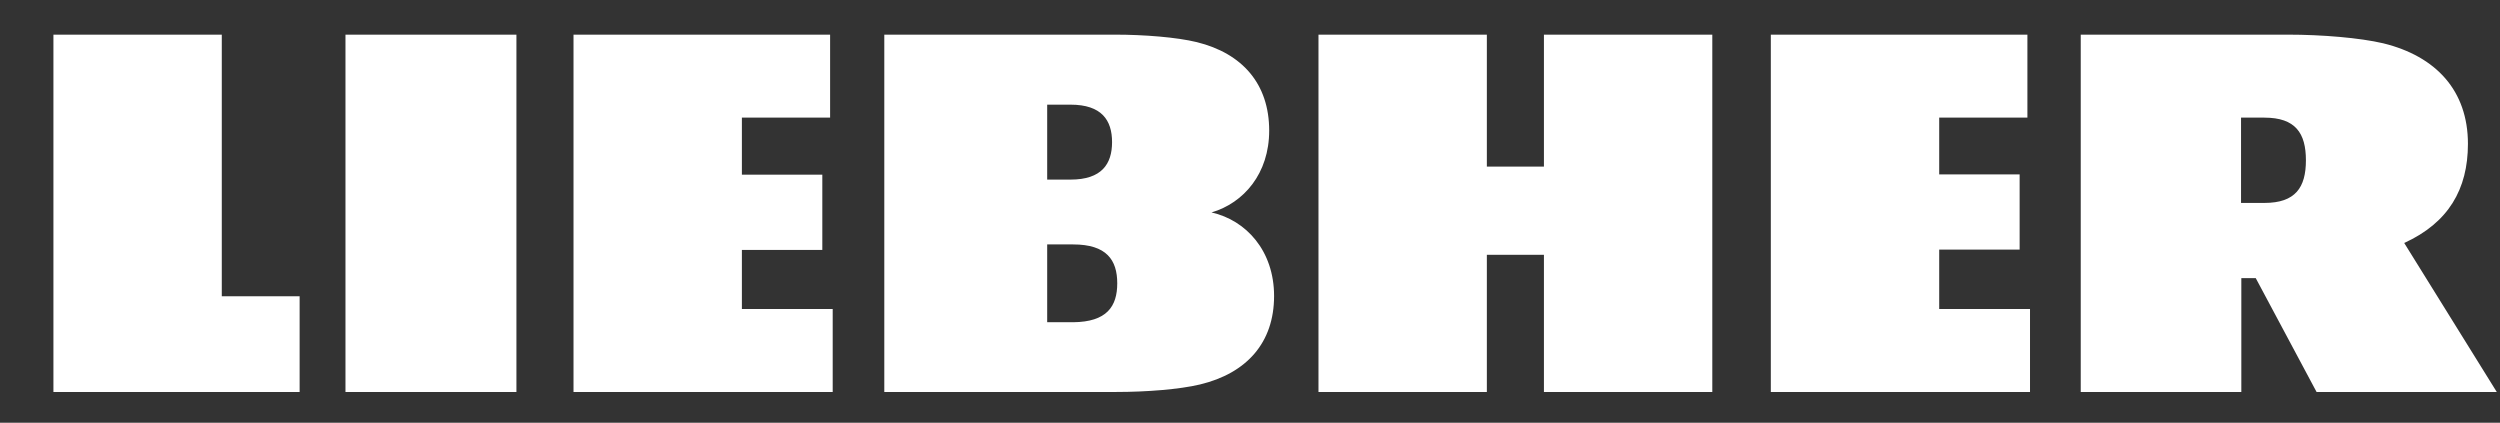 <?xml version="1.0" encoding="UTF-8" standalone="no"?>
<!DOCTYPE svg PUBLIC "-//W3C//DTD SVG 1.1//EN" "http://www.w3.org/Graphics/SVG/1.1/DTD/svg11.dtd">
<svg width="100%" height="100%" viewBox="0 0 828 140" version="1.1" xmlns="http://www.w3.org/2000/svg" xmlns:xlink="http://www.w3.org/1999/xlink" xml:space="preserve" xmlns:serif="http://www.serif.com/" style="fill-rule:evenodd;clip-rule:evenodd;stroke-linejoin:round;stroke-miterlimit:2;">
    <rect x="0" y="0" width="828" height="140" fill="#333333" stroke="none"/>
    <g id="Artboard1" transform="matrix(0.839,0,0,0.576,-1440.2,-798.659)">
        <rect x="1717.33" y="1386.4" width="986.299" height="241.922" style="fill:none;"/>
        <clipPath id="_clip1">
            <rect x="1717.33" y="1386.4" width="986.299" height="241.922"/>
        </clipPath>
        <g clip-path="url(#_clip1)">
            <g transform="matrix(4.968,0,0,7.233,2610.45,1515.18)">
                <path d="M0,-1.65L-1.856,-1.65L-1.856,-8.431L0,-8.431C2.474,-8.431 3.299,-7.194 3.299,-5.04C3.299,-2.887 2.474,-1.65 0,-1.65M11.11,1.534C14.615,-0.069 16.173,-2.727 16.173,-6.346C16.173,-10.561 13.653,-13.31 9.438,-14.341C7.583,-14.776 4.582,-15.028 1.878,-15.028L-14.593,-15.028L-14.593,13.378L-1.833,13.378L-1.833,4.329L-0.687,4.329L4.146,13.378L18.464,13.378L11.11,1.534ZM34.958,-1.65L33.102,-1.65L33.102,-8.431L34.958,-8.431C37.432,-8.431 38.257,-7.194 38.257,-5.04C38.257,-2.887 37.432,-1.65 34.958,-1.65M46.046,1.534C49.55,-0.069 51.108,-2.727 51.108,-6.346C51.108,-10.561 48.588,-13.31 44.373,-14.341C42.518,-14.776 39.517,-15.028 36.813,-15.028L20.342,-15.028L20.342,13.378L33.102,13.378L33.102,4.329L34.248,4.329L39.081,13.378L53.399,13.378L46.046,1.534ZM-57.248,-4.536L-61.783,-4.536L-61.783,-15.028L-75.162,-15.028L-75.162,13.378L-61.783,13.378L-61.783,2.474L-57.248,2.474L-57.248,13.378L-43.869,13.378L-43.869,-15.028L-57.248,-15.028L-57.248,-4.536ZM-91.152,4.741C-91.152,2.886 -91.999,1.649 -94.657,1.649L-96.719,1.649L-96.719,7.834L-94.657,7.834C-91.977,7.811 -91.152,6.574 -91.152,4.741M-96.719,-3.505L-94.863,-3.505C-92.389,-3.505 -91.564,-4.743 -91.564,-6.484C-91.564,-8.225 -92.389,-9.462 -94.863,-9.462L-96.719,-9.462L-96.719,-3.505ZM-78.69,5.749C-78.69,9.46 -80.866,11.889 -84.577,12.782C-86.204,13.172 -88.838,13.378 -91.221,13.378L-109.662,13.378L-109.662,-15.028L-91.335,-15.028C-88.998,-15.028 -86.433,-14.822 -84.829,-14.433C-81.21,-13.539 -79.079,-11.111 -79.079,-7.4C-79.079,-3.987 -81.095,-1.65 -83.661,-0.894C-80.912,-0.275 -78.69,2.153 -78.69,5.749M-25.84,2.061L-19.449,2.061L-19.449,-3.918L-25.84,-3.918L-25.84,-8.431L-18.831,-8.431L-18.831,-15.028L-39.219,-15.028L-39.219,13.378L-18.624,13.378L-18.624,6.78L-25.84,6.78L-25.84,2.061ZM-162.305,-15.028L-175.683,-15.028L-175.683,13.378L-156.12,13.378L-156.12,5.772L-162.305,5.772L-162.305,-15.028ZM-152.477,13.378L-138.893,13.378L-138.893,-15.028L-152.477,-15.028L-152.477,13.378ZM-120.978,6.78L-113.762,6.78L-113.762,13.378L-134.357,13.378L-134.357,-15.028L-113.968,-15.028L-113.968,-8.431L-120.978,-8.431L-120.978,-3.895L-114.587,-3.895L-114.587,2.084L-120.978,2.084L-120.978,6.78Z" style="fill:white;fill-rule:nonzero;"/>
            </g>
        </g>
    </g>
</svg>
